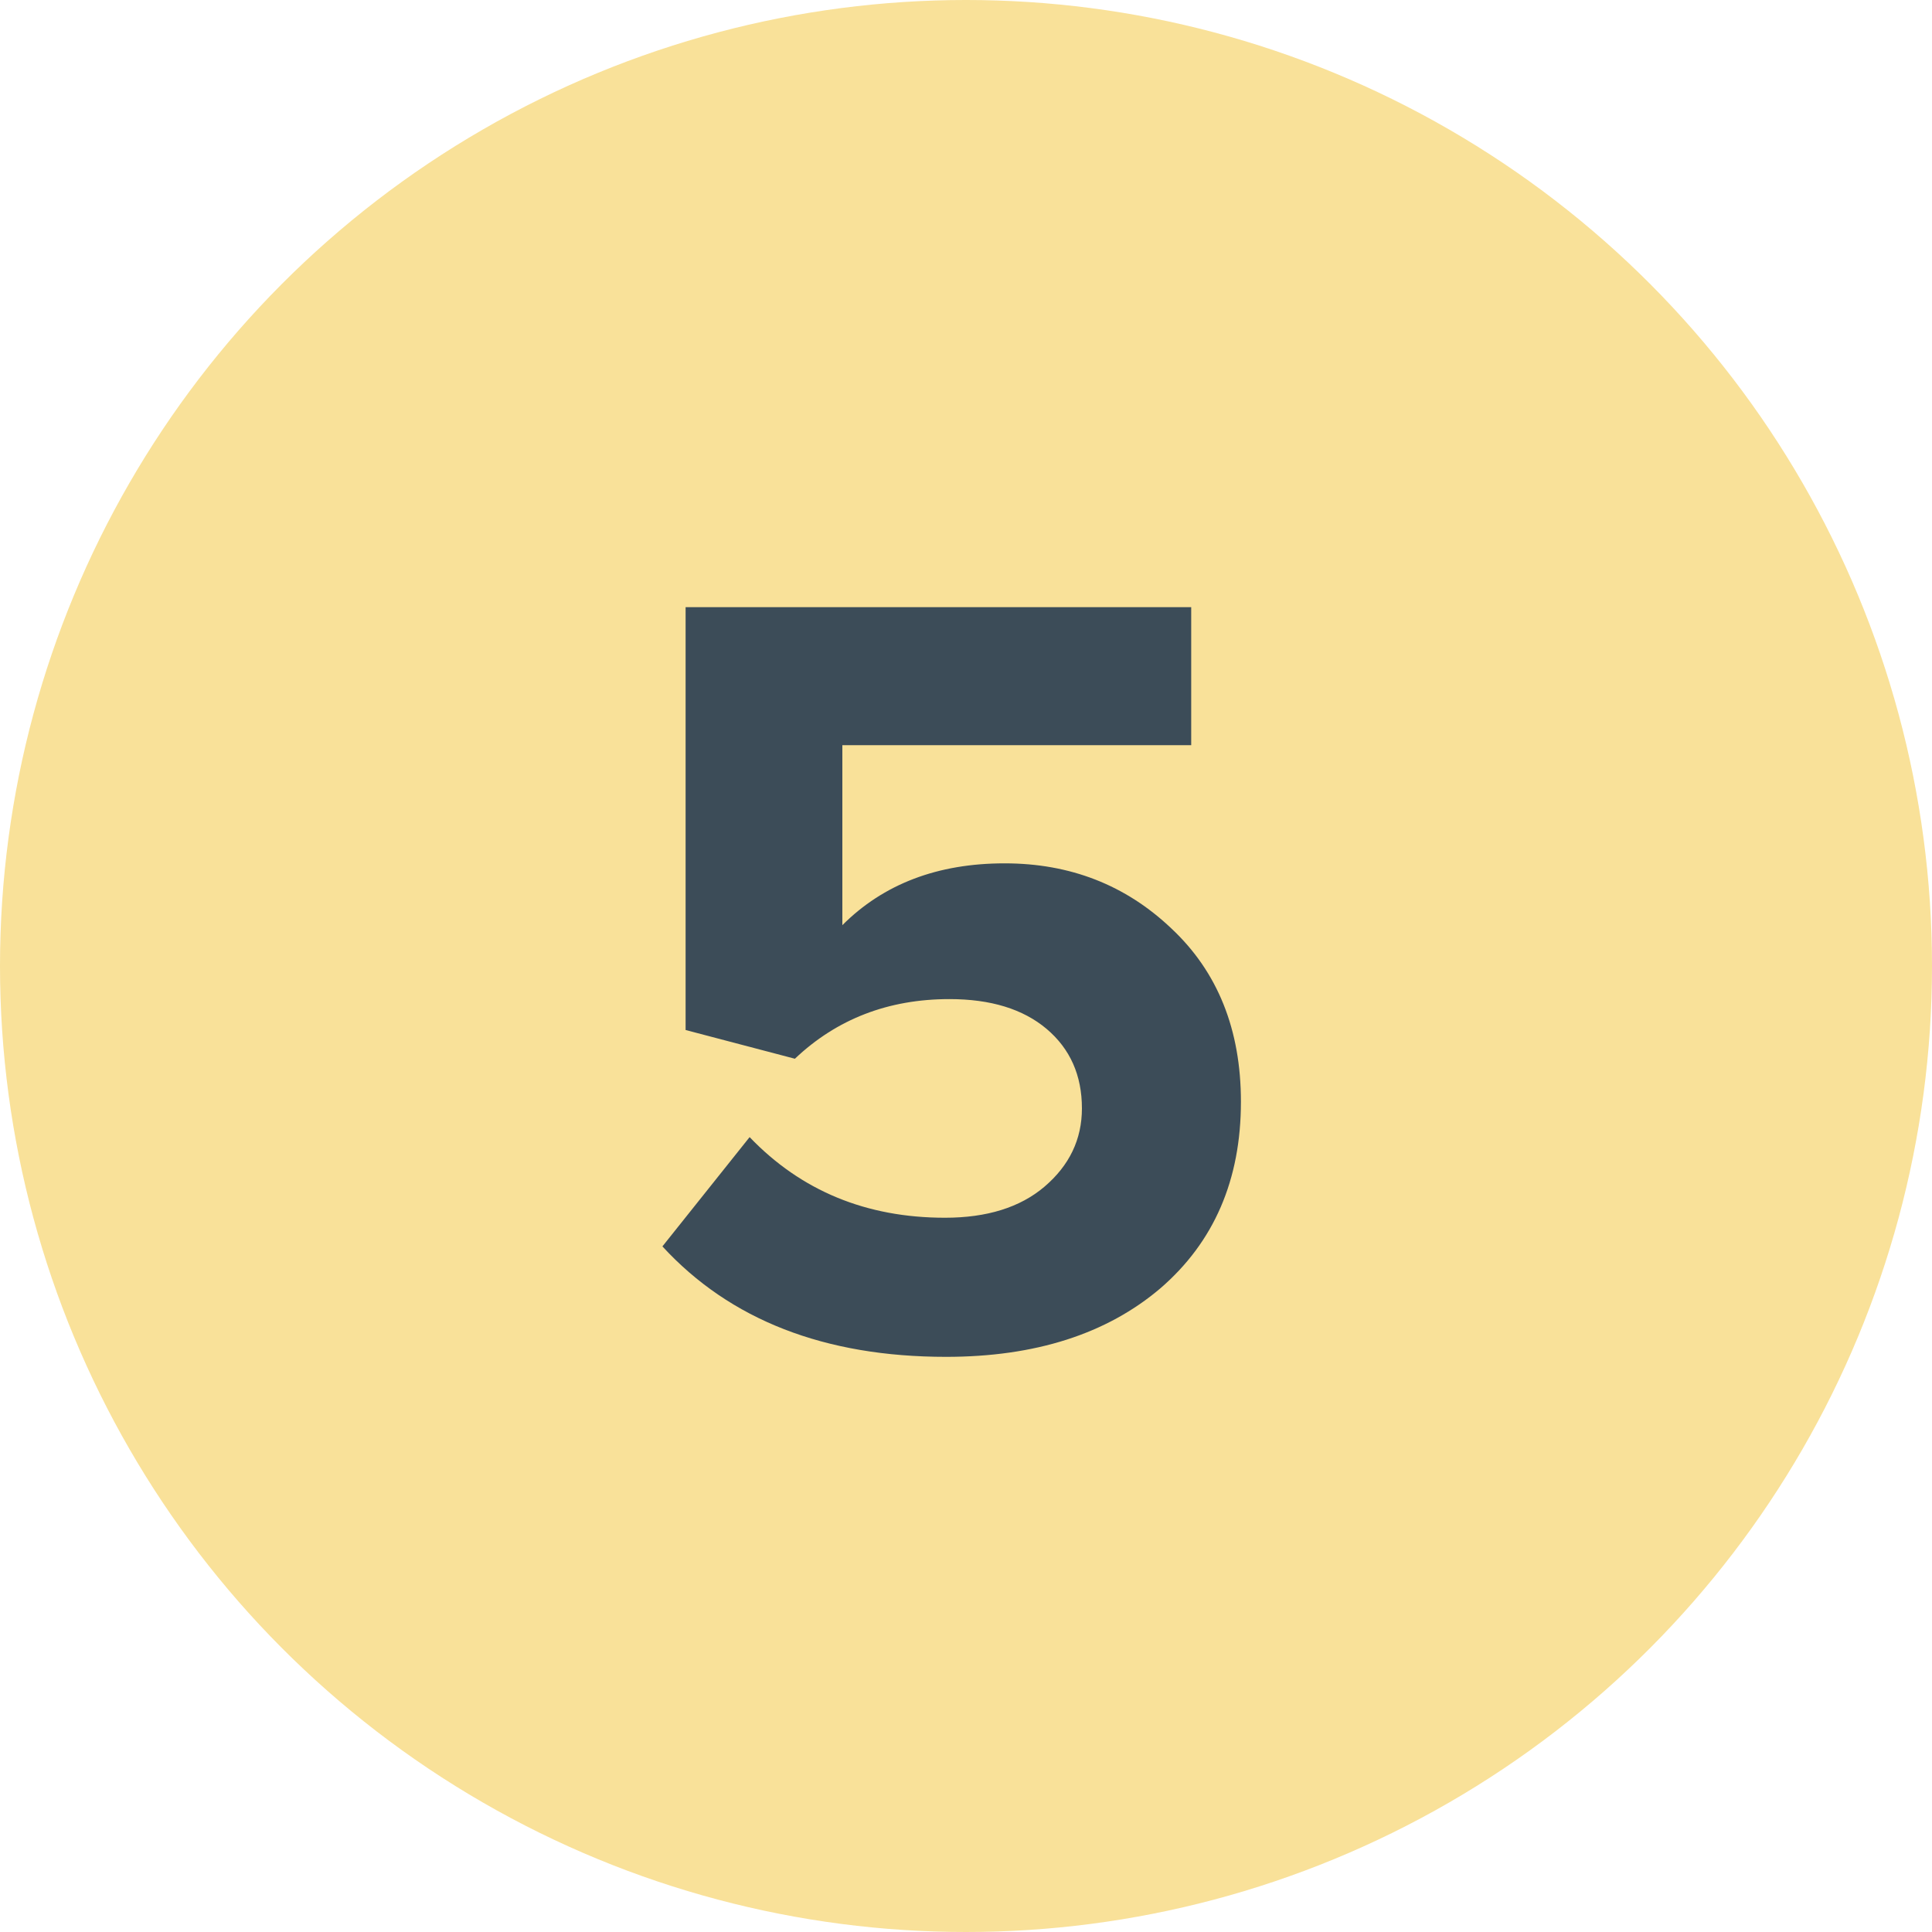 <?xml version="1.0" encoding="UTF-8"?> <svg xmlns="http://www.w3.org/2000/svg" width="30" height="30" viewBox="0 0 30 30" fill="none"><circle cx="15" cy="15" r="15" fill="#F9E199"></circle><path d="M14.691 21.069C12.806 21.069 11.337 20.497 10.286 19.354L11.64 17.657C12.44 18.491 13.451 18.909 14.674 18.909C15.326 18.909 15.84 18.748 16.217 18.428C16.606 18.097 16.8 17.691 16.8 17.211C16.8 16.697 16.617 16.286 16.252 15.977C15.886 15.668 15.383 15.514 14.743 15.514C13.794 15.514 12.994 15.823 12.343 16.44L10.646 15.994V9.428H18.497V11.571H13.08V14.366C13.72 13.726 14.56 13.406 15.6 13.406C16.617 13.406 17.48 13.743 18.189 14.417C18.909 15.091 19.269 15.989 19.269 17.108C19.269 18.32 18.852 19.286 18.017 20.006C17.183 20.714 16.074 21.069 14.691 21.069Z" fill="#3C4C58"></path></svg> 